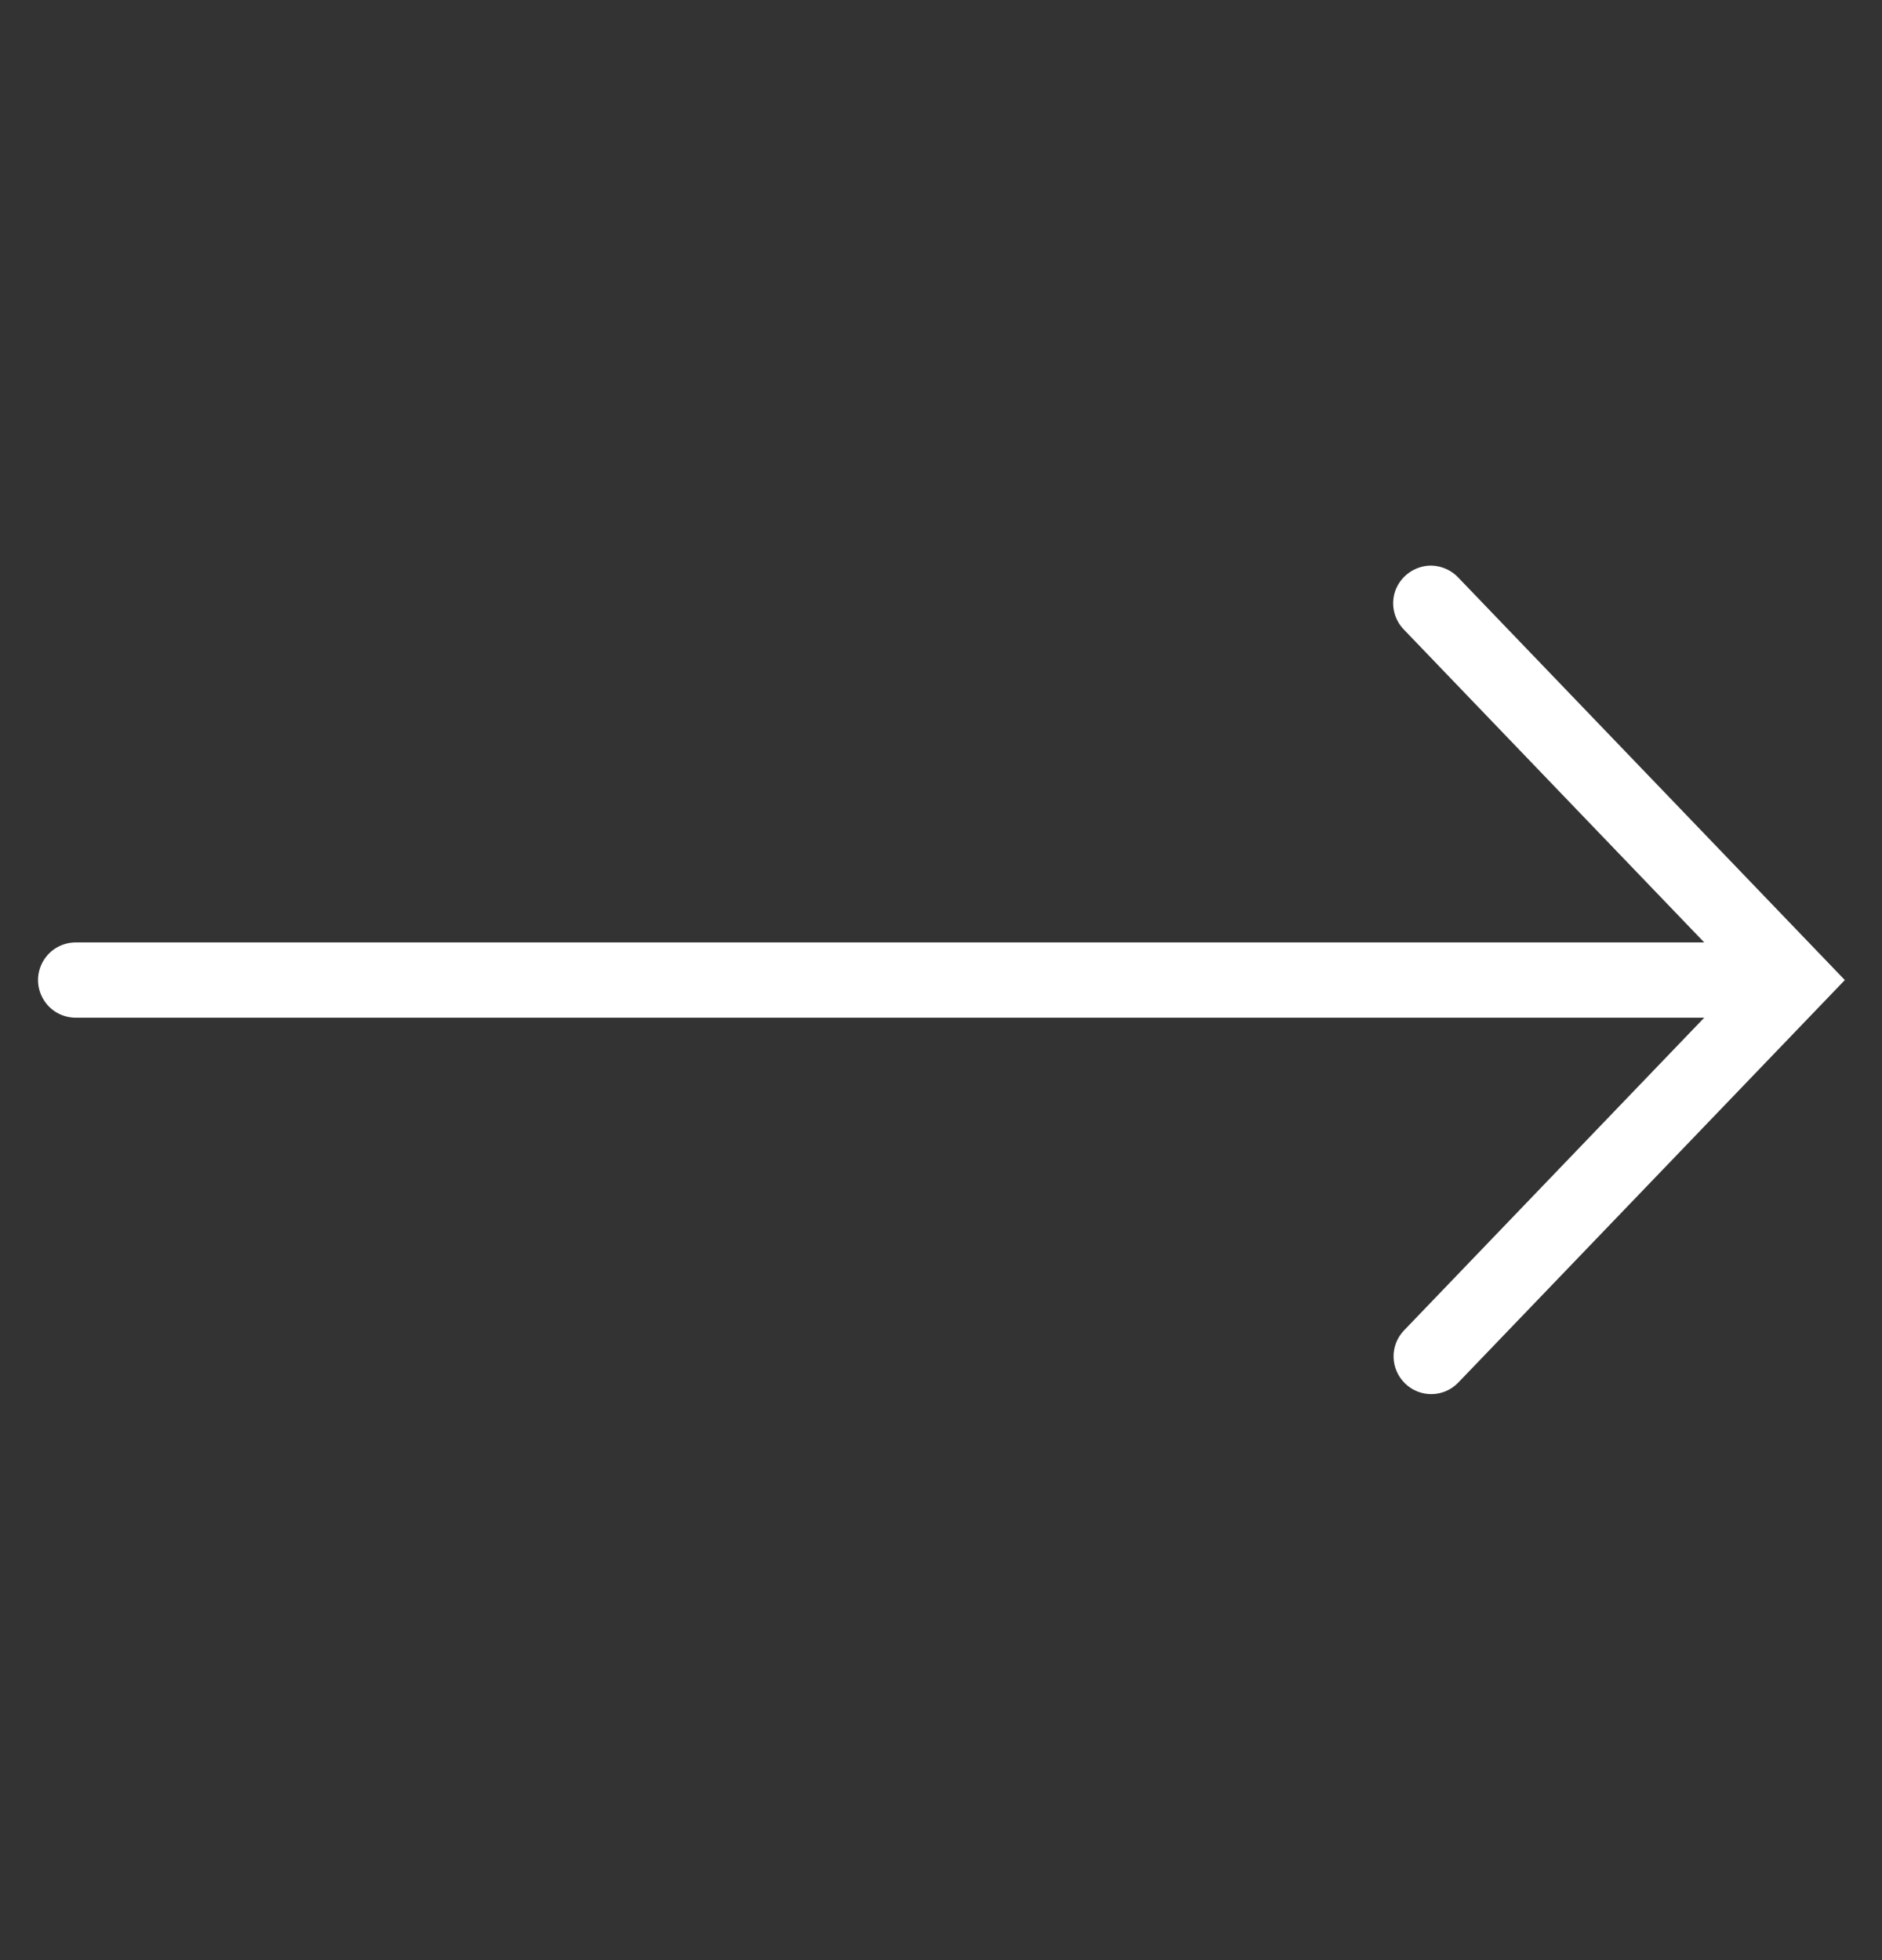 <svg width="24" height="25" viewBox="0 0 24 25" fill="none" xmlns="http://www.w3.org/2000/svg">
<rect x="0" y="0" width="24" height="25" fill="#333333" stroke="none"/>
<g id="icons8-right-arrow 1">
<path id="Vector" d="M18.257 7.214C18.062 7.211 17.884 7.327 17.805 7.505C17.728 7.685 17.768 7.893 17.905 8.032L21.733 12.02H0.971C0.799 12.018 0.638 12.108 0.551 12.258C0.463 12.408 0.463 12.592 0.551 12.742C0.638 12.892 0.799 12.982 0.971 12.98H21.733L17.905 16.968C17.721 17.159 17.728 17.463 17.92 17.647C18.111 17.831 18.415 17.825 18.598 17.632L23.526 12.5L18.598 7.368C18.51 7.273 18.386 7.218 18.257 7.214Z" fill="white"/>
</g>
</svg>
